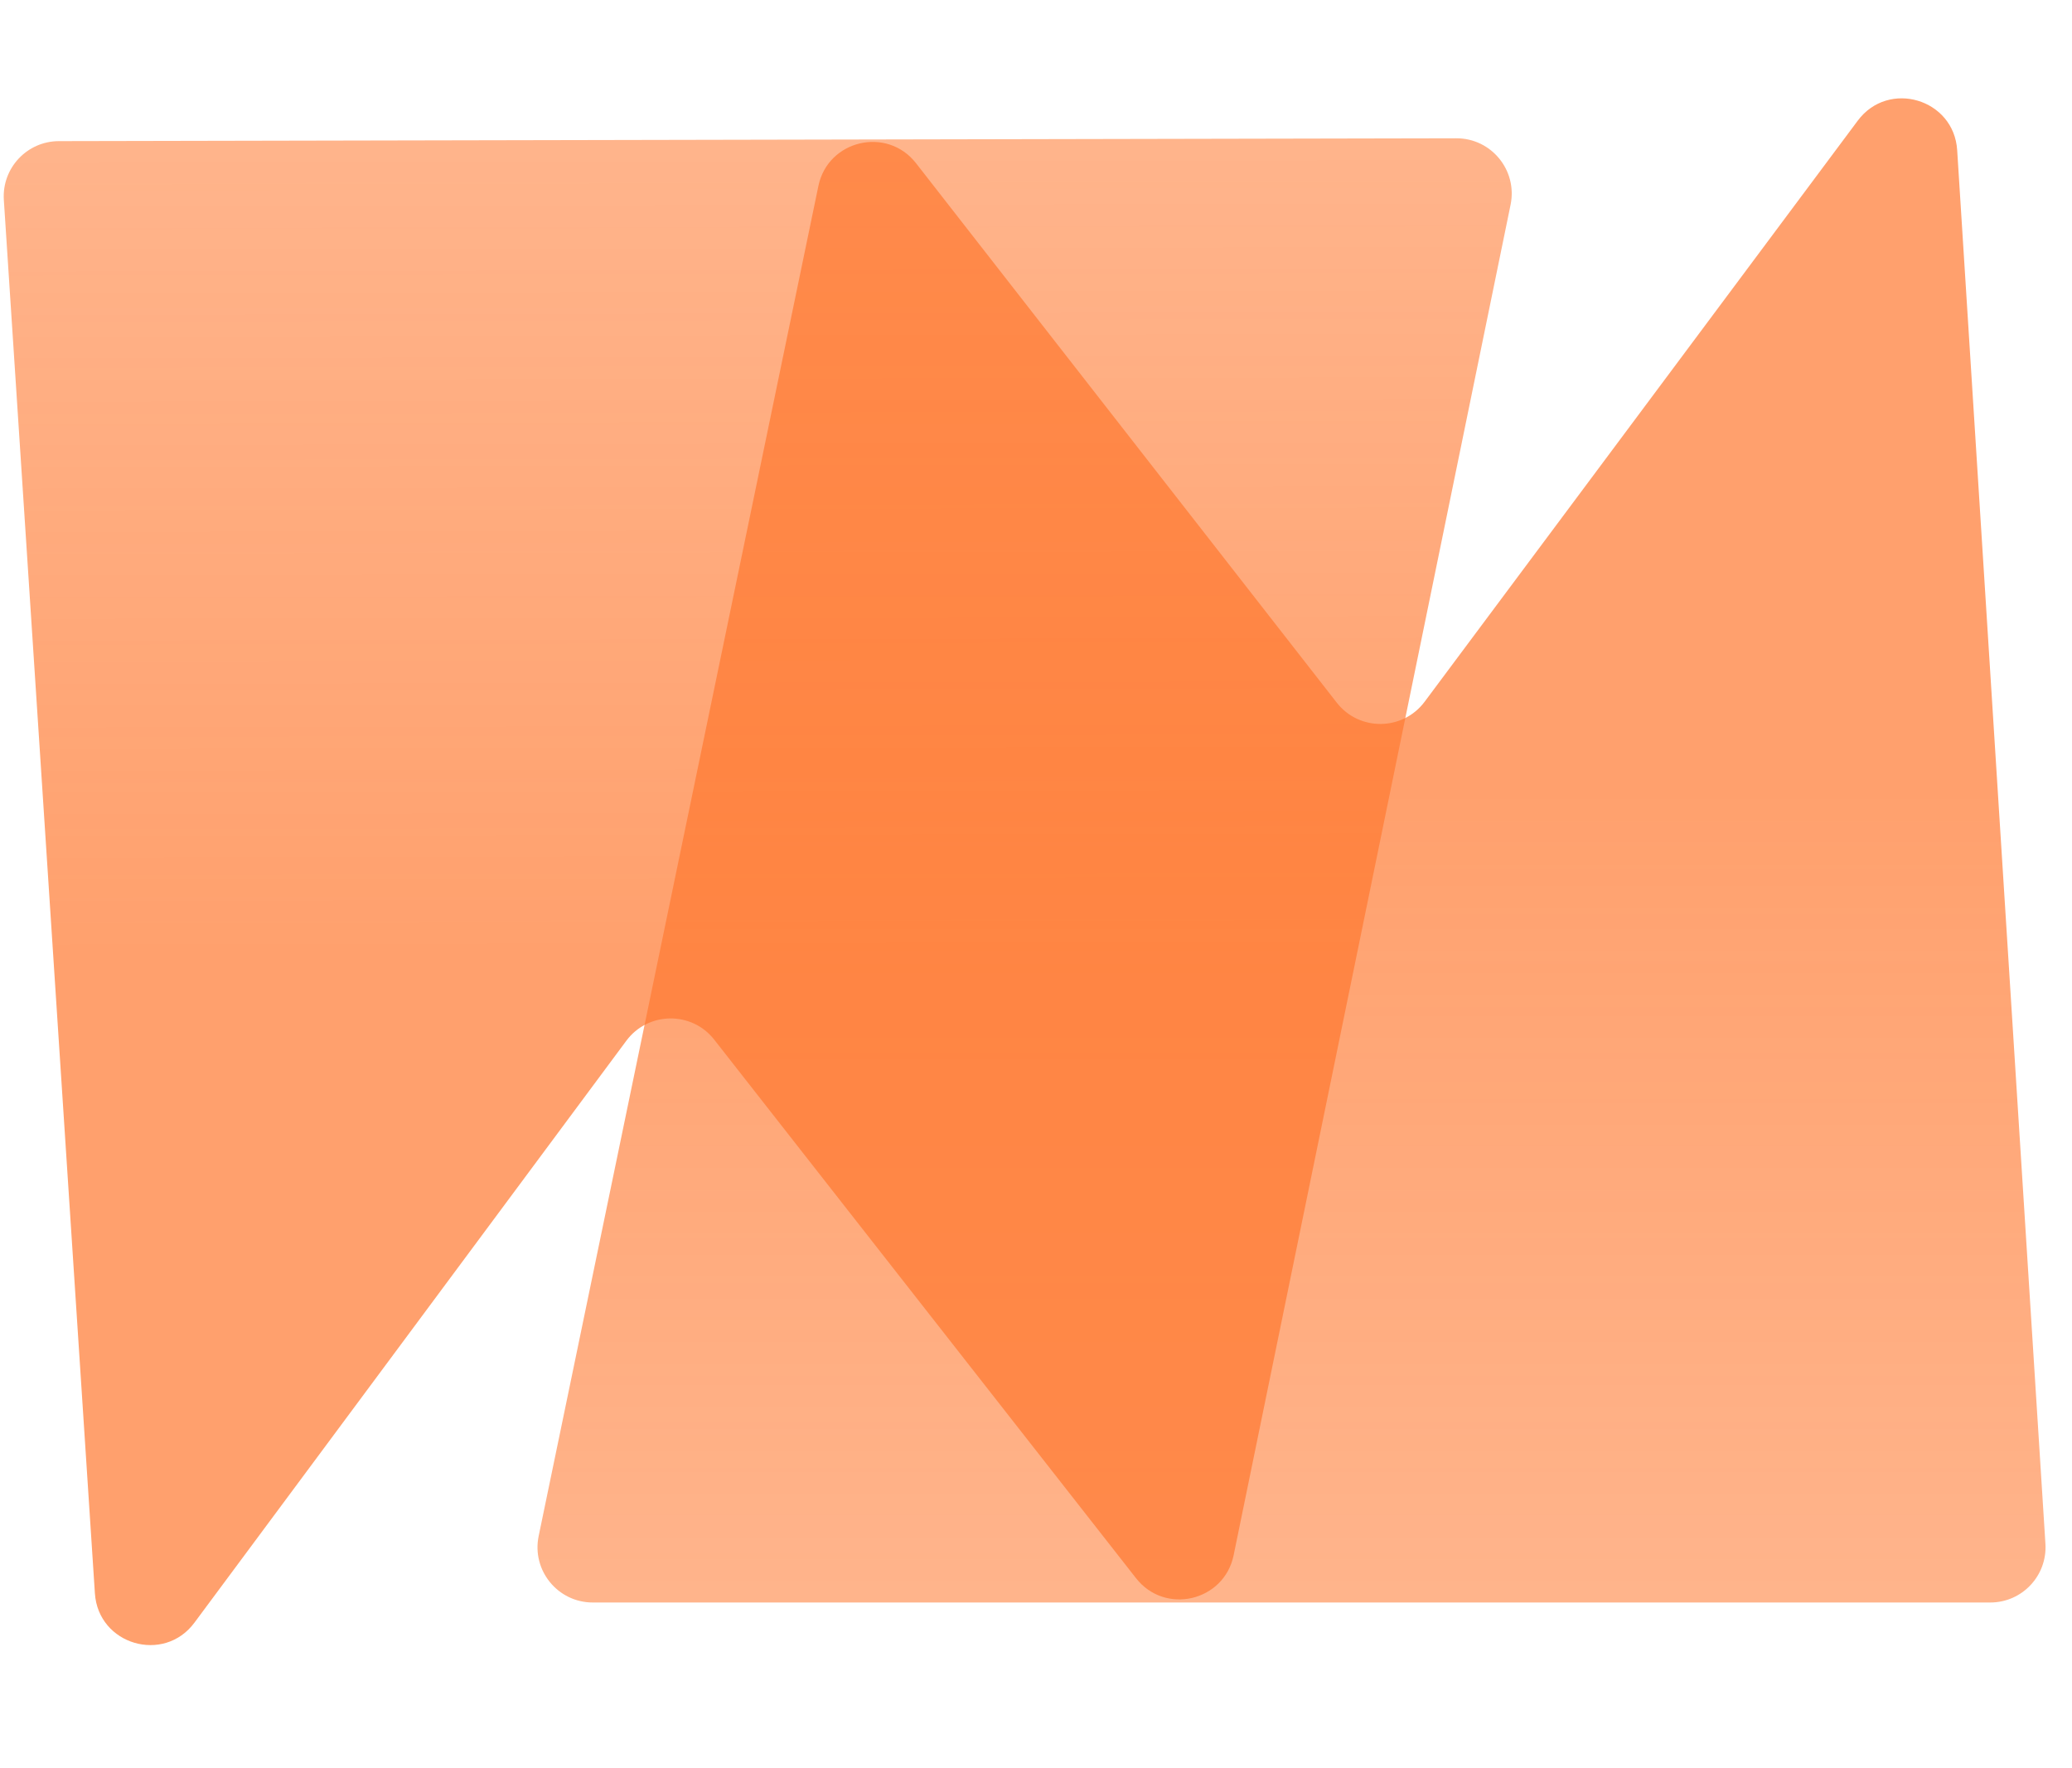 <svg width="75" height="64" viewBox="0 0 75 64" fill="none" xmlns="http://www.w3.org/2000/svg">
<g filter="url(#filter0_b_1_232)">
<path d="M29.623 6.732C29.969 5.064 32.11 4.564 33.158 5.908L48.387 25.432C49.199 26.473 50.779 26.456 51.568 25.397L67.245 4.367C68.357 2.874 70.727 3.578 70.844 5.436L74.038 55.874C74.111 57.026 73.196 58 72.042 58H21.457C20.189 58 19.241 56.836 19.498 55.594L29.623 6.732Z" fill="url(#paint0_linear_1_232)" fill-opacity="0.7"/>
</g>
<g filter="url(#filter1_b_1_232)">
<path d="M44.654 56.289C44.311 57.959 42.171 58.462 41.12 57.12L25.852 37.628C25.038 36.589 23.458 36.609 22.671 37.669L7.037 58.731C5.927 60.226 3.557 59.527 3.435 57.669L0.139 7.238C0.064 6.087 0.976 5.11 2.131 5.108L52.715 5.005C53.983 5.002 54.933 6.165 54.679 7.407L44.654 56.289Z" fill="url(#paint1_linear_1_232)" fill-opacity="0.7"/>
</g>
<defs>
<filter id="filter0_b_1_232" x="15.456" y="-0.441" width="62.586" height="62.441" filterUnits="userSpaceOnUse" color-interpolation-filters="sRGB">
<feFlood flood-opacity="0" result="BackgroundImageFix"/>
<feGaussianBlur in="BackgroundImageFix" stdDeviation="2"/>
<feComposite in2="SourceAlpha" operator="in" result="effect1_backgroundBlur_1_232"/>
<feBlend mode="normal" in="SourceGraphic" in2="effect1_backgroundBlur_1_232" result="shape"/>
</filter>
<filter id="filter1_b_1_232" x="-3.865" y="1.005" width="62.586" height="62.537" filterUnits="userSpaceOnUse" color-interpolation-filters="sRGB">
<feFlood flood-opacity="0" result="BackgroundImageFix"/>
<feGaussianBlur in="BackgroundImageFix" stdDeviation="2"/>
<feComposite in2="SourceAlpha" operator="in" result="effect1_backgroundBlur_1_232"/>
<feBlend mode="normal" in="SourceGraphic" in2="effect1_backgroundBlur_1_232" result="shape"/>
</filter>
<linearGradient id="paint0_linear_1_232" x1="46.586" y1="-9" x2="46.586" y2="71" gradientUnits="userSpaceOnUse">
<stop stop-color="#ff782f"/>
<stop offset="0.474" stop-color="#ff782f"/>
<stop offset="1" stop-color="#ff782f" stop-opacity="0.7"/>
</linearGradient>
<linearGradient id="paint1_linear_1_232" x1="27.722" y1="72.056" x2="27.56" y2="-7.944" gradientUnits="userSpaceOnUse">
<stop stop-color="#ff782f"/>
<stop offset="0.474" stop-color="#ff782f"/>
<stop offset="1" stop-color="#ff782f" stop-opacity="0.7"/>
</linearGradient>
</defs>
</svg>
